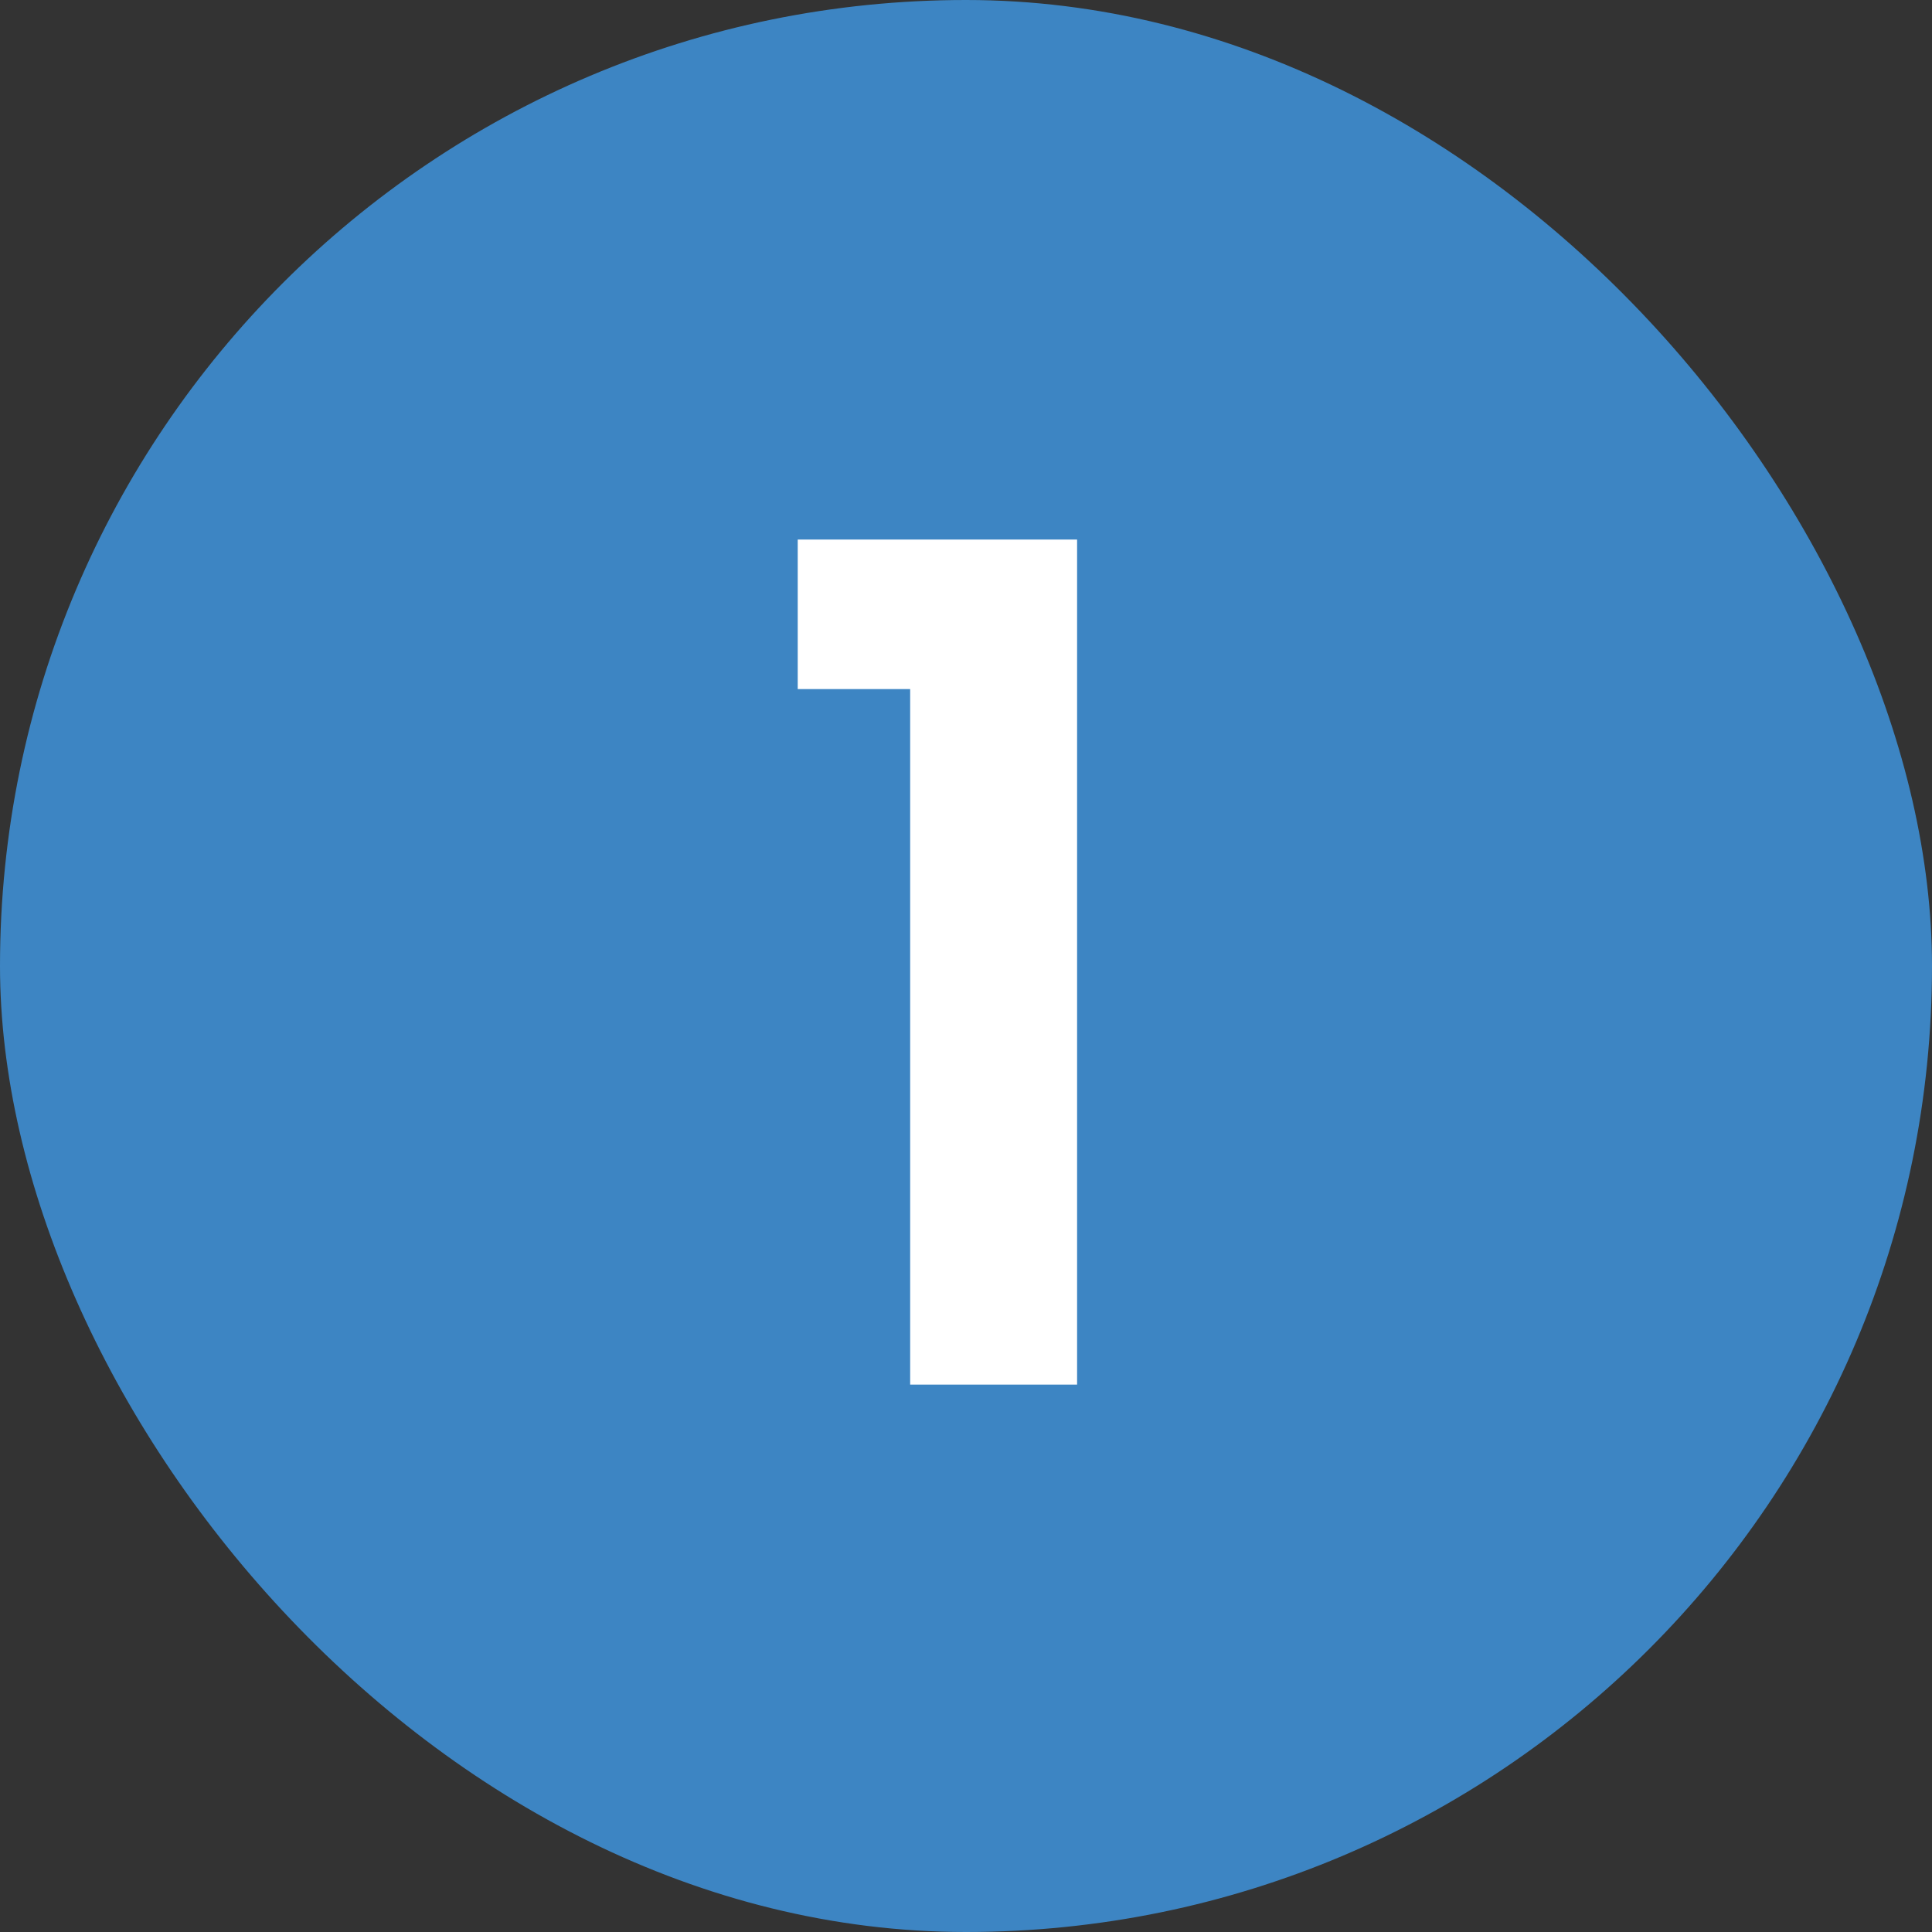 <svg width="30" height="30" viewBox="0 0 30 30" fill="none" xmlns="http://www.w3.org/2000/svg">
<rect x="0" y="0" width="30" height="30" fill="#333333" stroke="none"/>
<rect width="30" height="30" rx="15" fill="#3D85C3"/>
<path d="M14.133 21.5V10.7H12.387V8.378H16.725V21.5H14.133Z" fill="white"/>
</svg>
